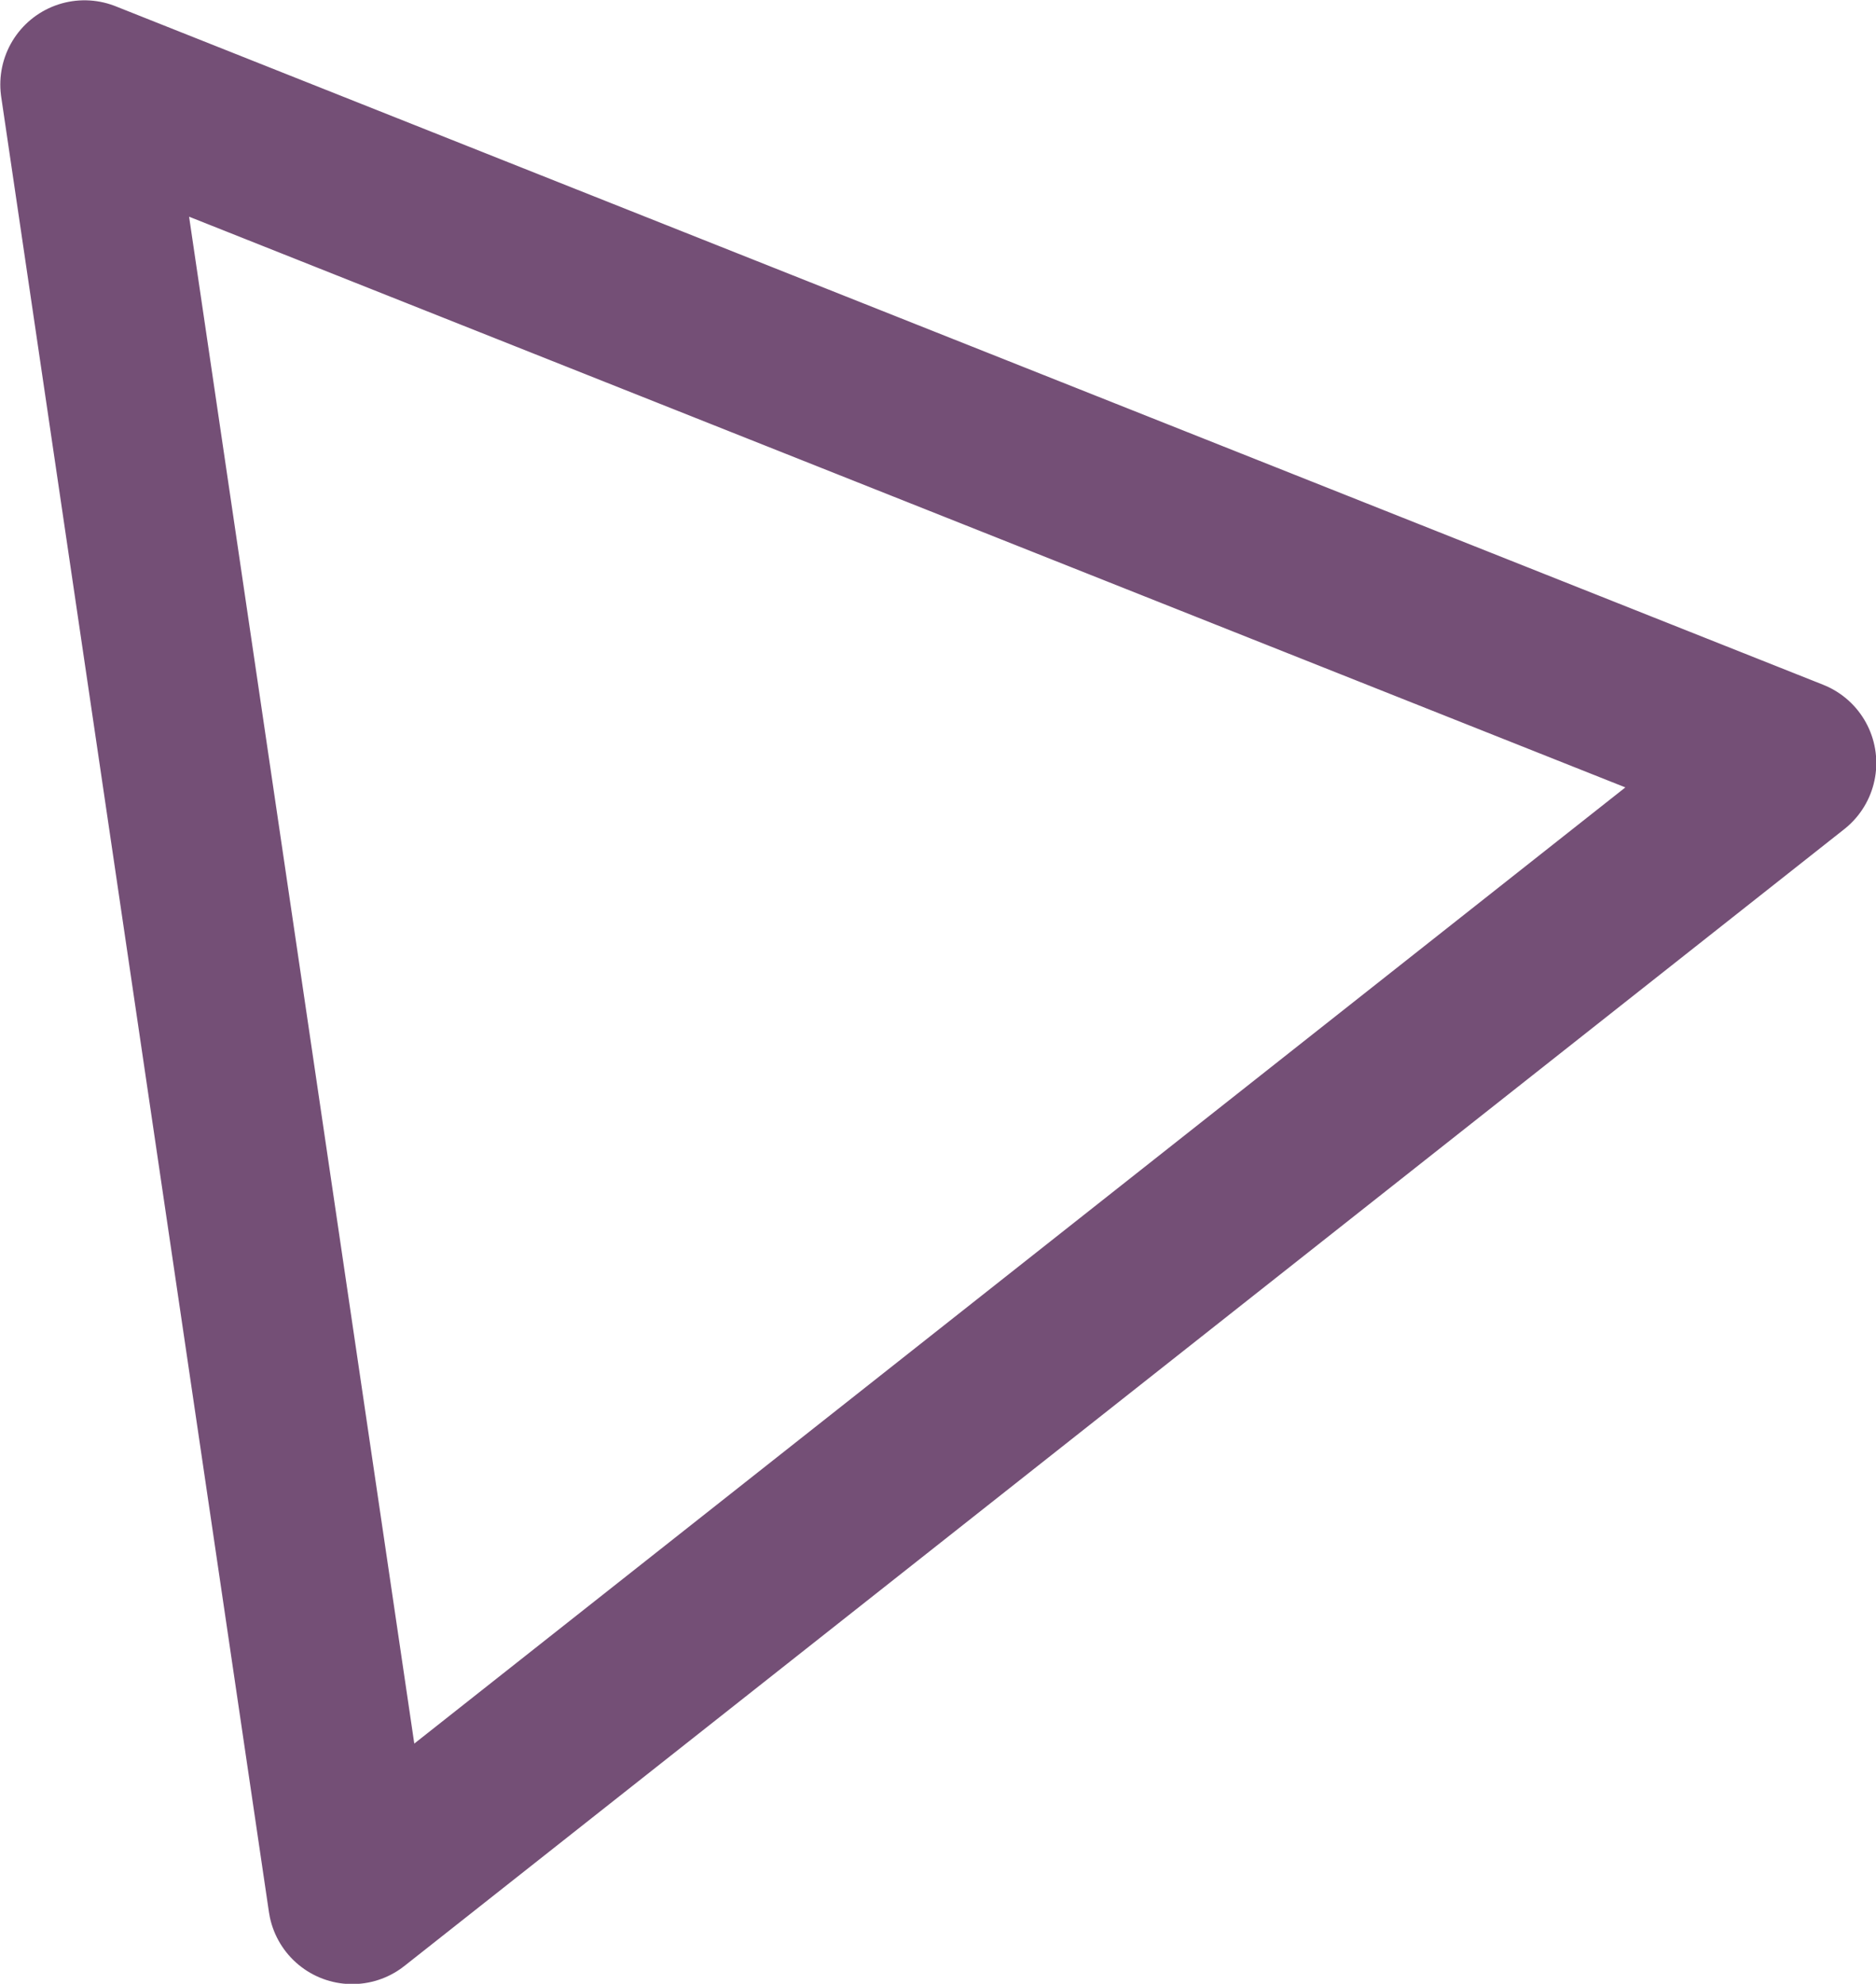 <?xml version="1.0" encoding="UTF-8"?> <svg xmlns="http://www.w3.org/2000/svg" viewBox="0 0 31.53 33.33"> <defs> <style>.a{fill:none;stroke:#744f76;stroke-linecap:round;stroke-linejoin:round;stroke-width:2.83px;}</style> </defs> <title>Ресурс 47</title> <polygon class="a" points="5.92 31.92 1.42 1.42 30.12 12.82 5.92 31.92"></polygon> </svg> 